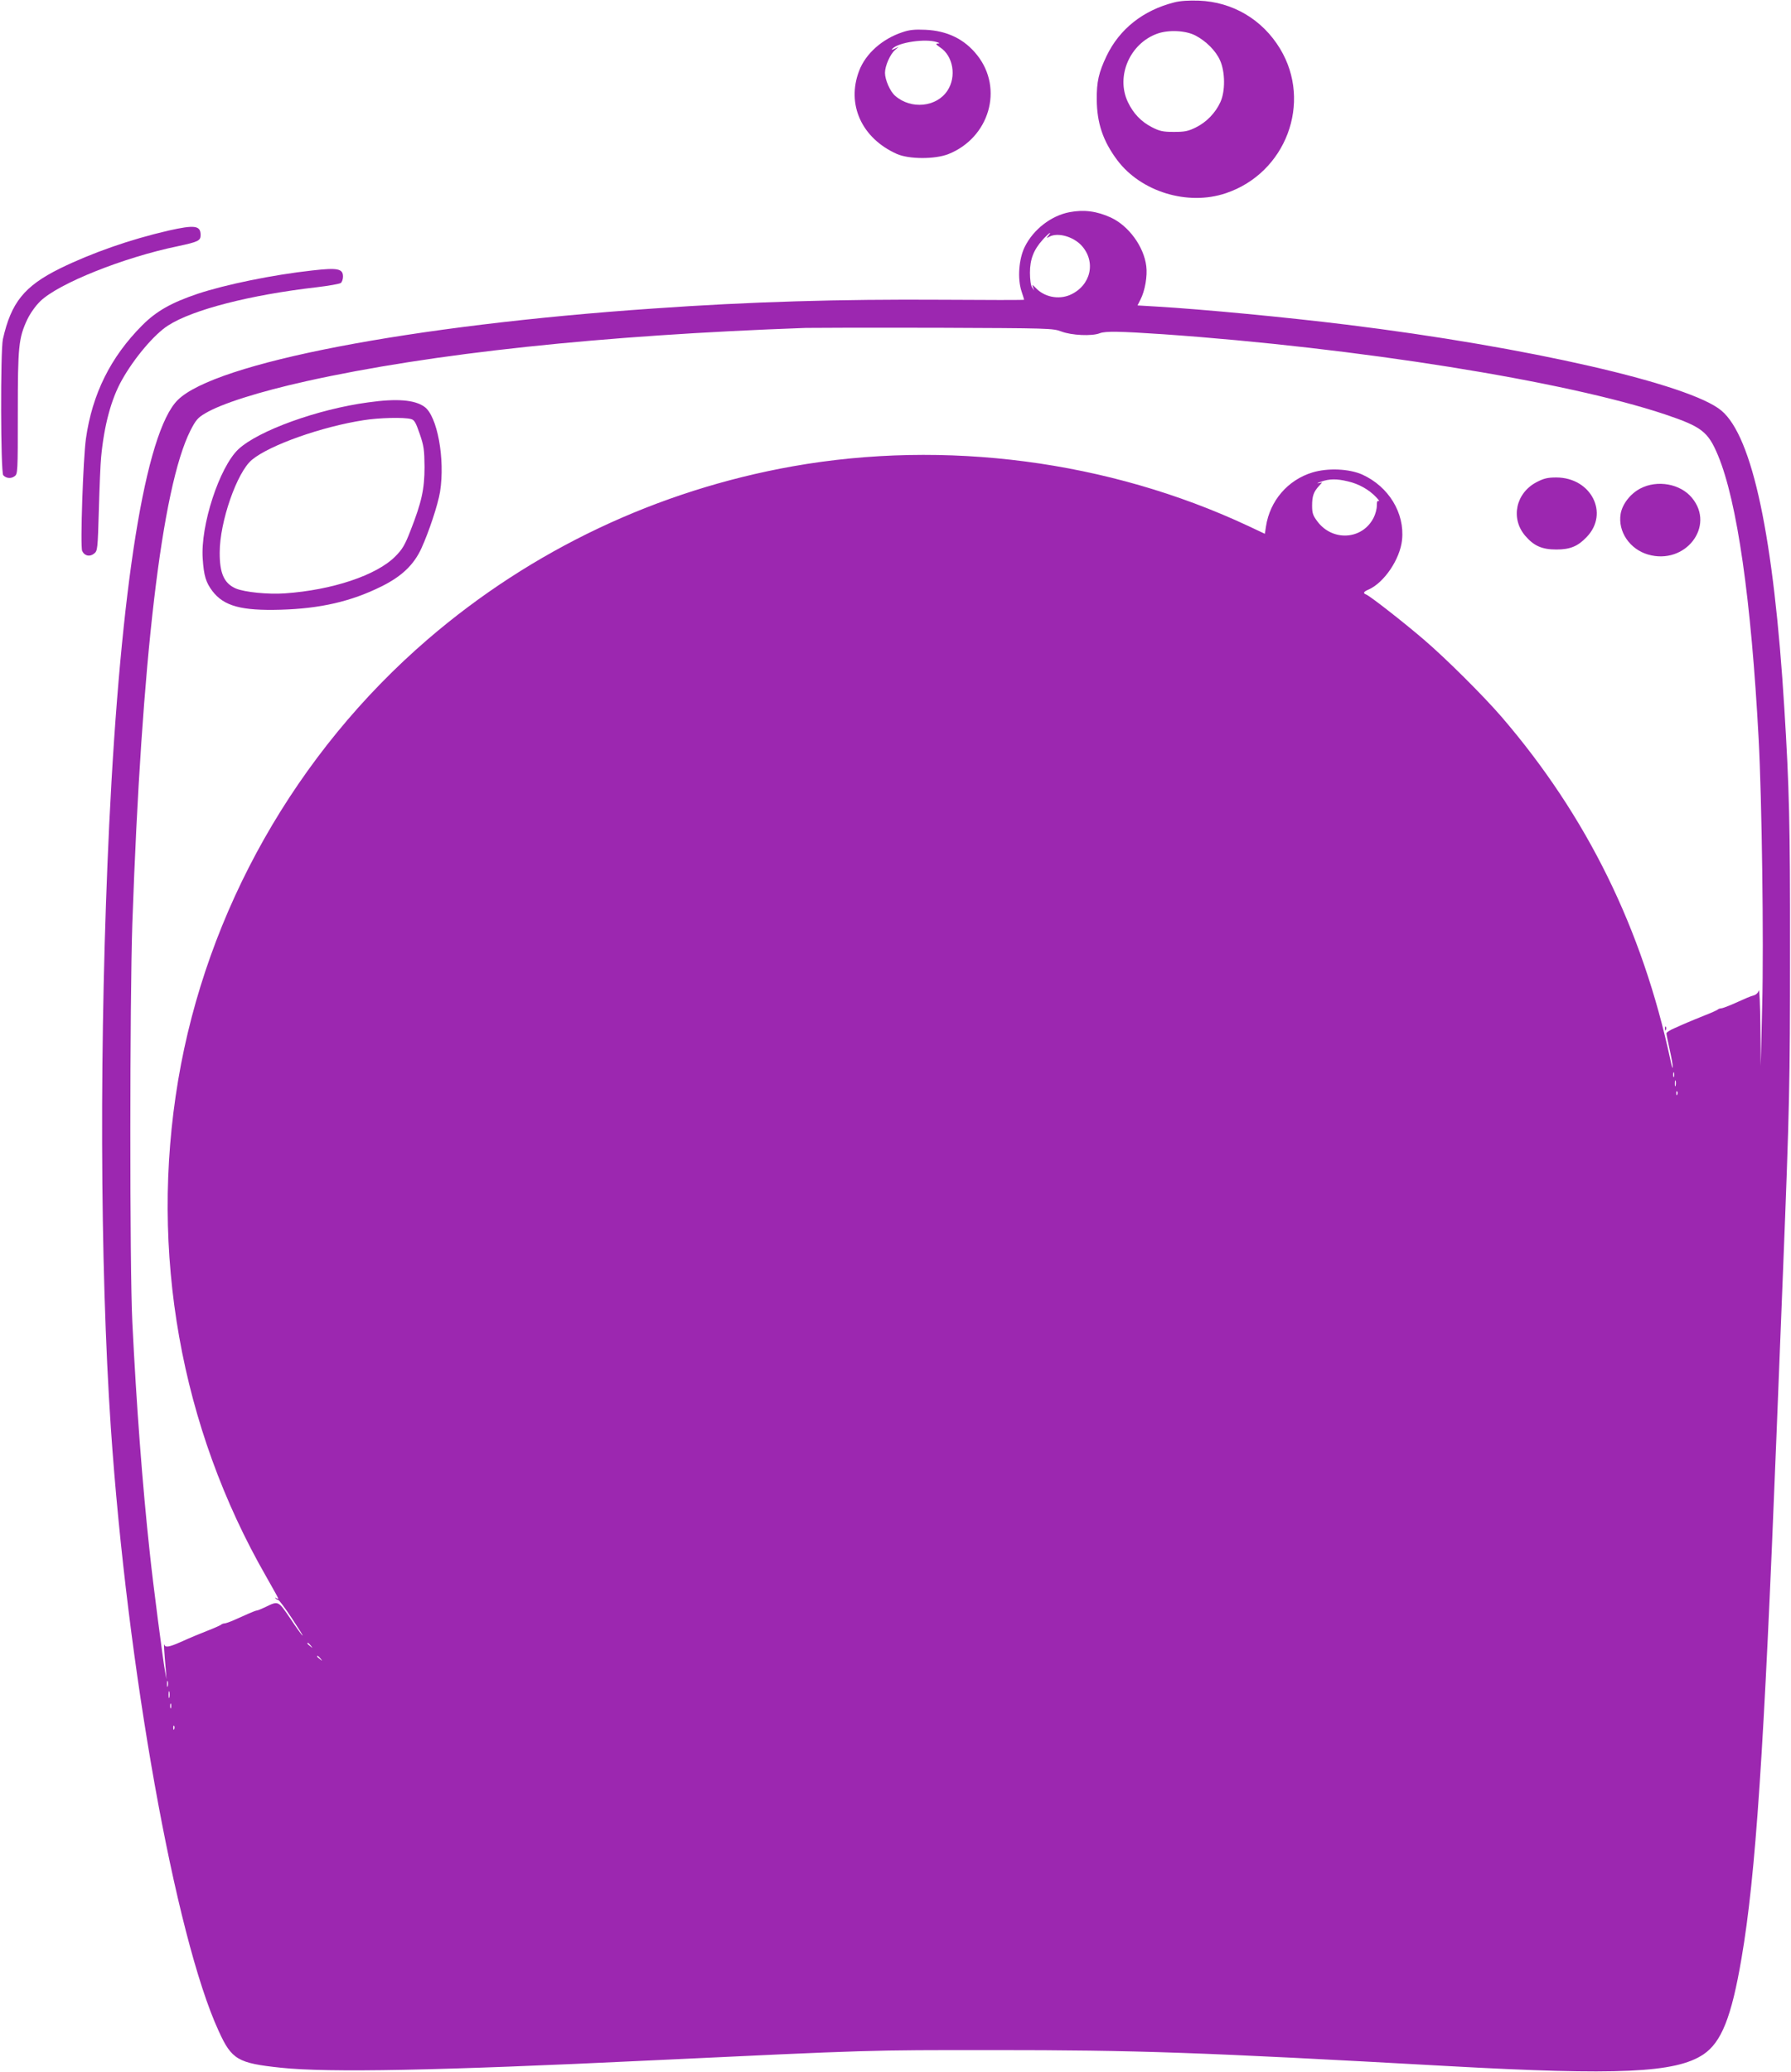 <?xml version="1.0" standalone="no"?>
<!DOCTYPE svg PUBLIC "-//W3C//DTD SVG 20010904//EN"
 "http://www.w3.org/TR/2001/REC-SVG-20010904/DTD/svg10.dtd">
<svg version="1.0" xmlns="http://www.w3.org/2000/svg"
 width="1107pt" height="1280pt" viewBox="0 0 1107 1280"
 preserveAspectRatio="xMidYMid meet">
<g transform="translate(0,1280) scale(0.1,-0.1)"
fill="#9c27b0" stroke="none">
<path d="M7257 12785 c-192 -49 -337 -164 -417 -330 -49 -103 -62 -160 -61
-270 1 -145 38 -256 127 -375 147 -195 435 -283 670 -204 372 124 537 561 336
893 -109 180 -292 289 -502 297 -62 2 -115 -1 -153 -11z m131 -204 c66 -34
127 -95 153 -154 32 -71 33 -191 2 -258 -30 -66 -86 -124 -151 -156 -48 -24
-70 -28 -137 -28 -68 0 -88 5 -135 29 -68 35 -115 85 -149 156 -75 159 12 361
182 422 70 25 175 20 235 -11z"/>
<path d="M5578 12601 c-125 -41 -228 -133 -268 -239 -79 -207 16 -416 233
-513 74 -33 235 -34 319 -1 253 101 342 404 178 611 -78 99 -185 151 -320 157
-65 3 -99 0 -142 -15z m212 -61 c19 -6 21 -8 6 -9 -15 -1 -11 -6 15 -24 81
-53 102 -181 45 -267 -67 -102 -225 -118 -323 -32 -31 26 -63 99 -63 142 0 43
32 115 62 141 l23 20 -25 -12 c-20 -9 -23 -9 -13 1 36 38 202 63 273 40z"/>
<path d="M6610 11489 c-114 -22 -223 -107 -276 -214 -37 -75 -46 -197 -20
-275 9 -27 16 -50 16 -52 0 -2 -228 -2 -507 0 -635 4 -1186 -12 -1783 -54
-1500 -103 -2712 -336 -2942 -566 -199 -199 -352 -1152 -423 -2623 -62 -1300
-58 -2720 10 -3725 101 -1484 399 -3149 667 -3729 80 -176 118 -198 385 -226
291 -31 973 -18 2280 45 1395 66 1341 64 2118 64 895 0 1275 -13 2820 -99
1046 -58 1402 -42 1573 72 112 75 174 230 236 593 88 514 139 1280 216 3225
11 281 29 733 40 1005 41 1029 44 1184 44 1990 1 785 -5 1017 -35 1500 -65
1060 -197 1682 -389 1843 -193 163 -1196 393 -2316 531 -374 46 -887 95 -1176
112 l-117 7 18 36 c28 54 44 146 36 207 -15 121 -109 249 -219 300 -88 40
-167 50 -256 33z m-131 -146 c-13 -15 -12 -15 8 -5 51 27 145 1 197 -54 93
-101 59 -249 -70 -306 -72 -31 -161 -13 -214 45 -20 20 -21 20 -15 2 l7 -20
-13 20 c-8 11 -13 50 -13 90 0 83 23 142 79 204 36 40 62 58 34 24z m81 -591
c62 -24 189 -30 237 -11 36 14 124 12 393 -6 1198 -84 2484 -289 3101 -495
228 -77 266 -106 328 -254 118 -284 205 -888 251 -1751 20 -370 32 -1257 22
-1645 l-9 -375 -2 245 c-2 135 -6 234 -10 221 -4 -15 -17 -27 -32 -31 -24 -7
-38 -13 -141 -59 -26 -11 -54 -21 -61 -21 -7 0 -17 -4 -22 -9 -6 -4 -41 -20
-80 -35 -38 -15 -83 -34 -100 -41 -16 -7 -54 -23 -82 -36 -29 -12 -53 -27 -53
-33 0 -6 9 -51 20 -100 11 -50 20 -99 19 -110 0 -12 -7 8 -14 44 -174 811
-516 1507 -1043 2120 -114 132 -344 361 -482 479 -126 108 -331 268 -356 278
-21 8 -17 17 16 31 96 43 194 188 206 307 17 166 -83 329 -246 403 -81 36
-213 42 -308 13 -152 -46 -263 -175 -287 -333 l-7 -46 -104 49 c-862 403
-1871 535 -2814 368 -838 -149 -1614 -517 -2255 -1068 -815 -701 -1368 -1678
-1544 -2726 -178 -1061 14 -2142 544 -3065 41 -72 75 -133 75 -136 0 -3 -6 -2
-13 2 -7 4 -9 3 -4 -2 5 -5 13 -9 17 -9 5 0 43 -51 84 -113 41 -62 71 -110 66
-107 -5 3 -39 50 -76 106 -76 111 -72 110 -158 68 -22 -10 -43 -19 -48 -19 -5
0 -28 -9 -53 -20 -25 -11 -65 -29 -90 -40 -25 -11 -51 -20 -58 -20 -7 0 -17
-4 -22 -9 -6 -4 -41 -20 -80 -35 -67 -27 -93 -37 -171 -72 -68 -30 -92 -34
-98 -16 -5 16 -2 -31 9 -158 l4 -55 -9 50 c-12 64 -75 546 -94 730 -46 421
-83 918 -108 1425 -17 342 -16 1982 0 2465 57 1629 182 2693 359 3045 33 64
45 79 91 106 100 60 334 134 626 199 775 172 1825 284 3086 329 47 1 409 2
805 1 703 -3 721 -3 775 -23z m1771 -926 c67 -15 132 -52 174 -97 17 -17 24
-29 18 -25 -10 5 -13 -3 -13 -29 0 -20 -9 -53 -20 -74 -69 -136 -253 -148
-347 -23 -28 37 -33 52 -33 98 0 58 9 85 42 121 l20 22 -23 -4 c-13 -3 -6 2
16 9 51 18 96 19 166 2z m2016 -3678 c-3 -7 -5 -2 -5 12 0 14 2 19 5 13 2 -7
2 -19 0 -25z m10 -55 c-3 -10 -5 -4 -5 12 0 17 2 24 5 18 2 -7 2 -21 0 -30z
m10 -55 c-3 -8 -6 -5 -6 6 -1 11 2 17 5 13 3 -3 4 -12 1 -19z m-8446 -3405
c13 -16 12 -17 -3 -4 -10 7 -18 15 -18 17 0 8 8 3 21 -13z m60 -80 c13 -16 12
-17 -3 -4 -10 7 -18 15 -18 17 0 8 8 3 21 -13z m-944 -170 c-3 -10 -5 -4 -5
12 0 17 2 24 5 18 2 -7 2 -21 0 -30z m10 -70 c-3 -10 -5 -2 -5 17 0 19 2 27 5
18 2 -10 2 -26 0 -35z m10 -65 c-3 -7 -5 -2 -5 12 0 14 2 19 5 13 2 -7 2 -19
0 -25z m20 -130 c-3 -8 -6 -5 -6 6 -1 11 2 17 5 13 3 -3 4 -12 1 -19z"/>
<path d="M2276 10314 c-313 -42 -680 -175 -803 -290 -117 -111 -235 -471 -220
-677 7 -105 20 -146 60 -199 71 -93 180 -122 422 -115 245 7 435 51 621 143
126 62 202 134 249 237 46 101 102 269 115 349 32 202 -17 469 -97 525 -60 43
-170 52 -347 27z m264 -103 c21 -5 30 -21 54 -91 26 -75 29 -99 30 -205 0
-137 -18 -218 -87 -394 -34 -88 -50 -115 -94 -159 -115 -116 -390 -208 -683
-228 -103 -7 -247 7 -302 30 -72 31 -101 93 -100 223 0 190 107 496 199 572
109 91 432 205 691 245 92 15 250 19 292 7z"/>
<path d="M9499 9822 c-130 -67 -164 -224 -72 -332 54 -63 104 -85 193 -85 85
0 133 20 187 77 141 146 28 368 -188 368 -54 0 -77 -6 -120 -28z"/>
<path d="M10139 9782 c-62 -32 -112 -97 -122 -157 -18 -109 56 -218 169 -251
230 -67 418 174 272 350 -71 87 -214 113 -319 58z"/>
<path d="M10291 6444 c0 -11 3 -14 6 -6 3 7 2 16 -1 19 -3 4 -6 -2 -5 -13z"/>
<path d="M1040 11375 c-238 -55 -474 -138 -670 -234 -220 -109 -301 -210 -352
-436 -16 -74 -14 -820 2 -841 17 -19 47 -23 69 -7 21 14 21 22 21 391 0 415 5
463 59 579 18 37 50 83 80 112 113 110 516 271 851 340 126 27 140 34 140 69
0 59 -36 64 -200 27z"/>
<path d="M1930 11129 c-245 -27 -536 -87 -708 -144 -163 -55 -255 -107 -342
-194 -196 -196 -310 -425 -349 -702 -17 -122 -36 -666 -23 -693 14 -31 47 -38
74 -16 21 17 22 26 29 271 4 140 10 286 14 324 18 194 62 360 129 478 75 134
200 282 285 336 152 98 508 189 916 236 76 9 145 21 152 27 7 6 13 23 13 39 0
49 -32 56 -190 38z"/>
</g>
</svg>

